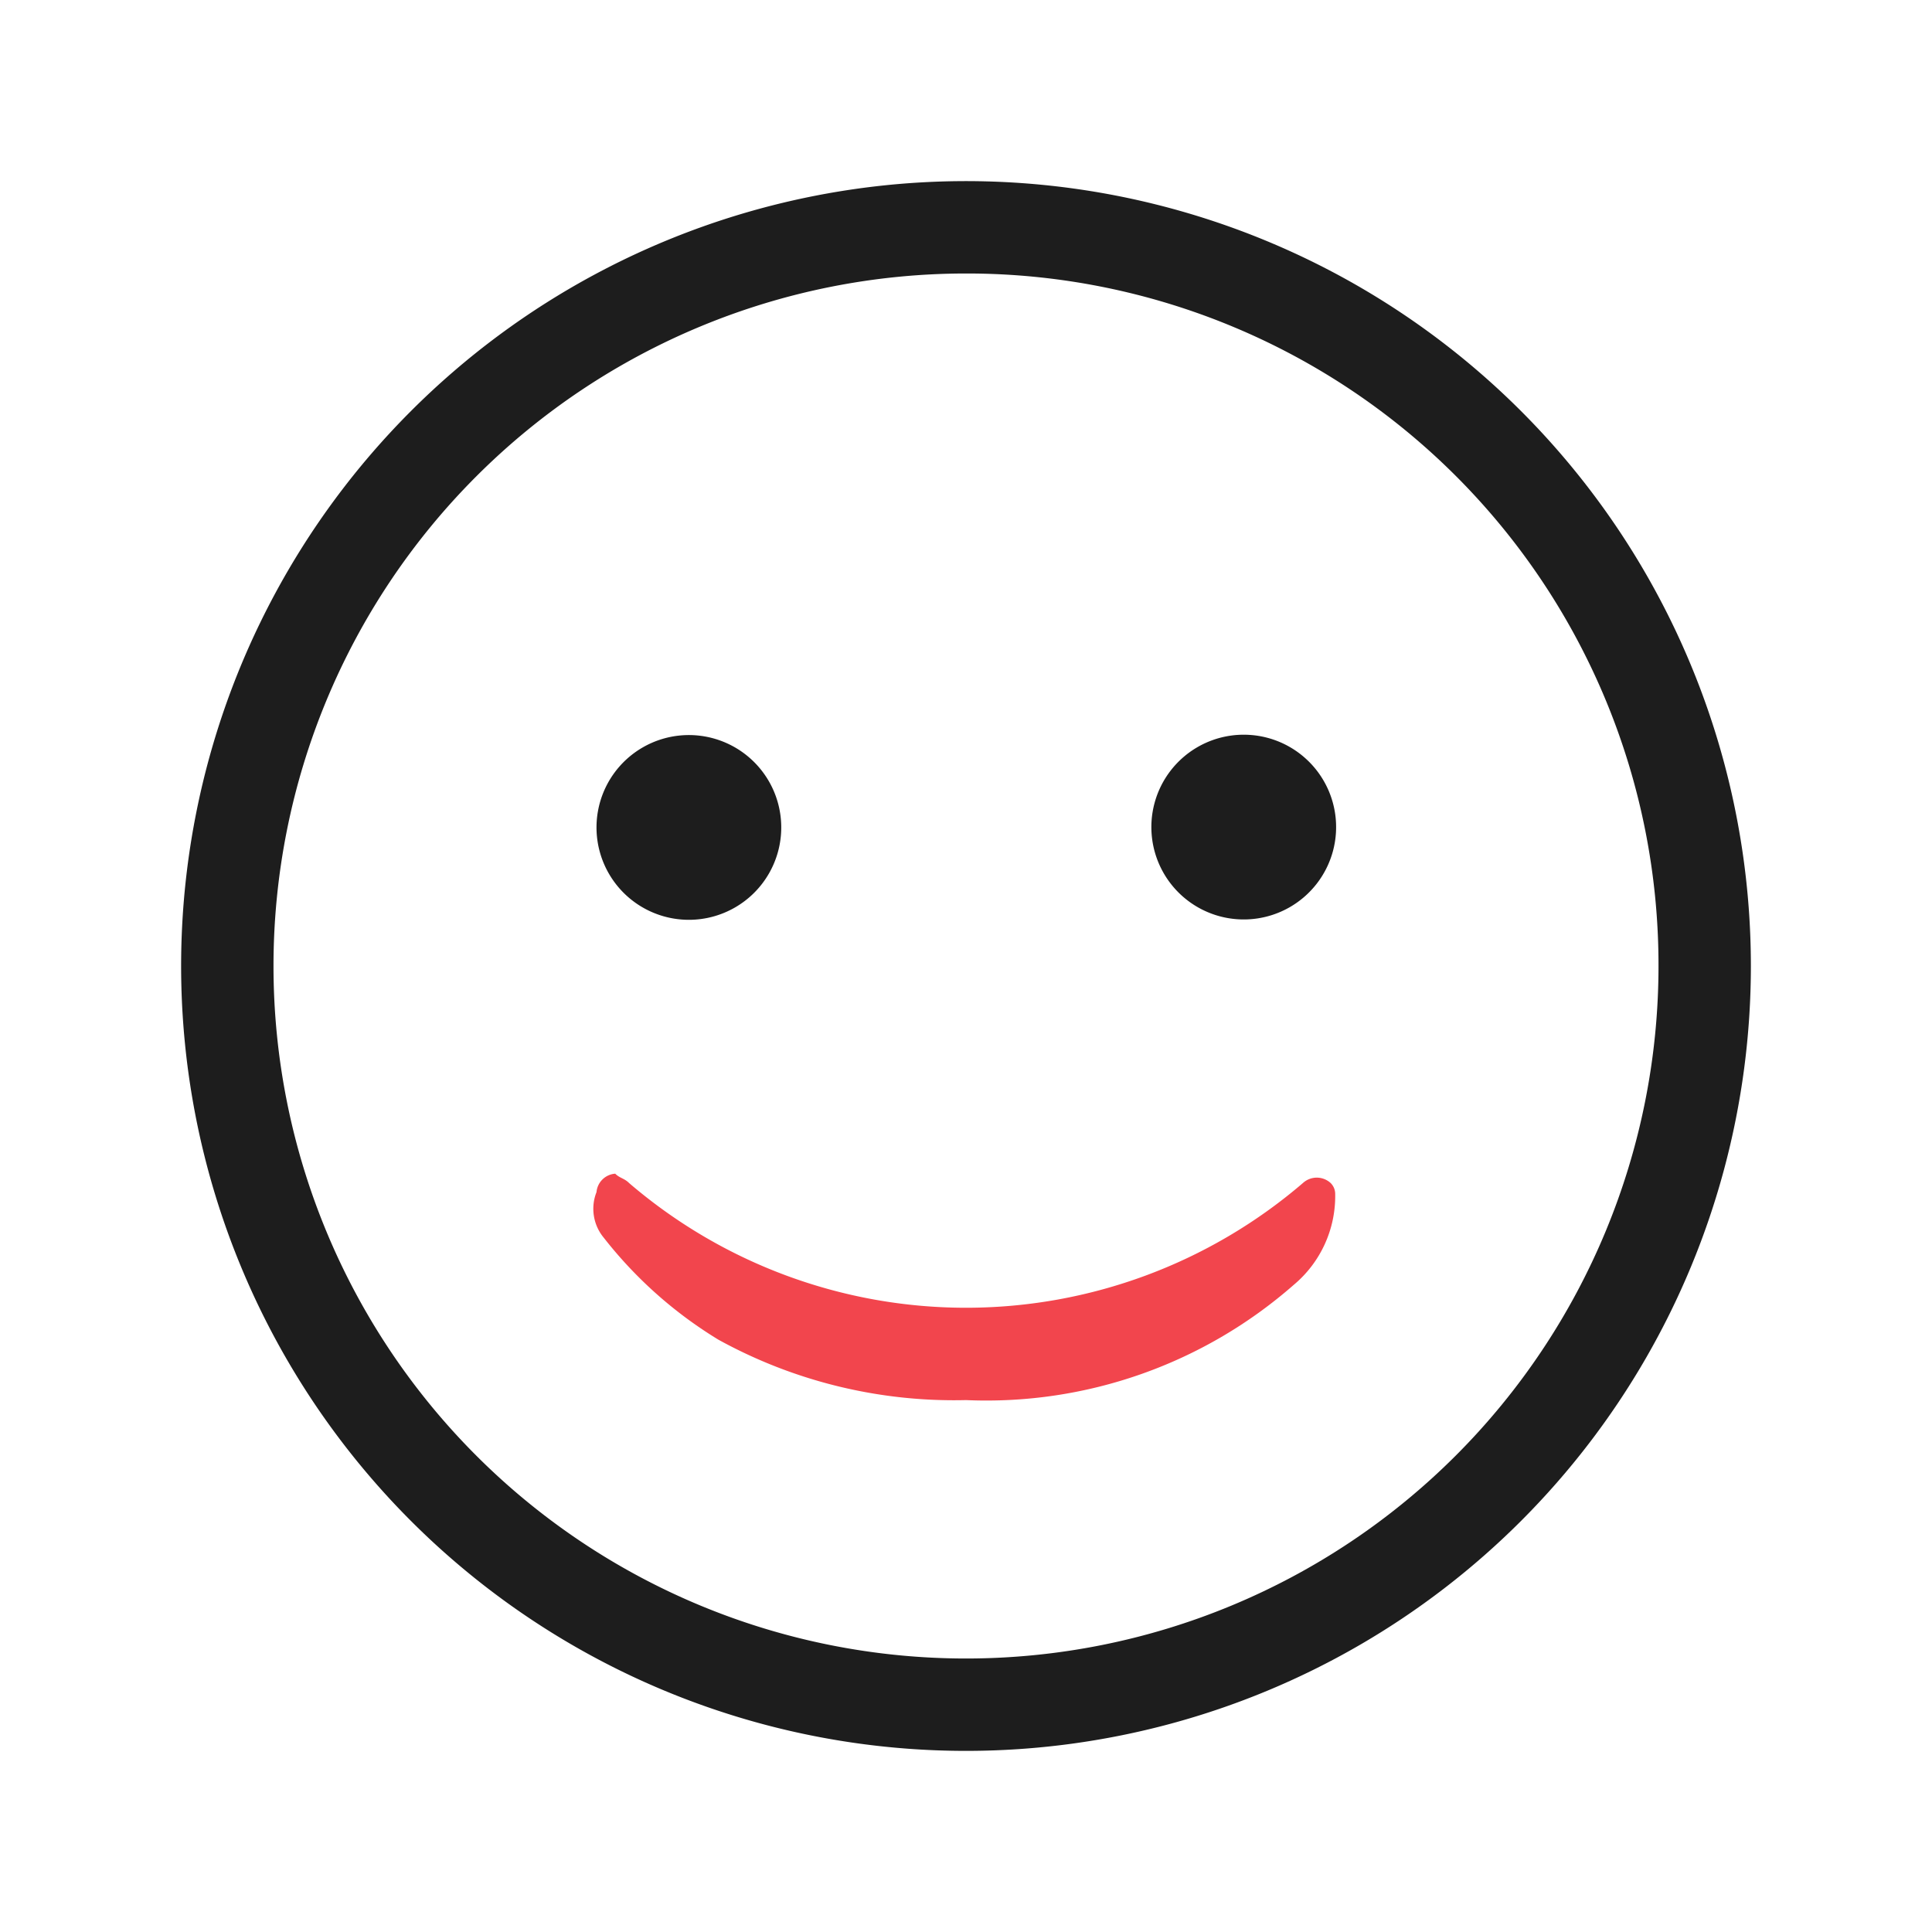 <?xml version="1.0" encoding="UTF-8"?> <svg xmlns="http://www.w3.org/2000/svg" viewBox="0 0 64 64"><defs><style>.cls-1{fill:#d9253b;fill-opacity:0;}.cls-2{fill:#1d1d1d;}.cls-2,.cls-3{fill-rule:evenodd;}.cls-3{fill:#f2454d;}</style></defs><title>icon about service100</title><g id="图层_2" data-name="图层 2"><g id="icon_about_service" data-name="icon about service"><rect id="定位" class="cls-1" width="64" height="64"></rect><path id="形状_36" data-name="形状 36" class="cls-2" d="M32,58A26,26,0,1,1,58,32h0A26,26,0,0,1,32.05,58ZM32,9.06A22.94,22.94,0,1,0,54.94,32h0A22.91,22.91,0,0,0,32.07,9.06Zm10.71,21a3.06,3.06,0,1,1,1.13-4.21,3.06,3.06,0,0,1-1.13,4.21l0,0Zm-19.89.41a3.06,3.06,0,0,1-1.53-5.71,3.06,3.06,0,0,1,4.18,4.18,3.06,3.06,0,0,1-2.65,1.53Z"></path><path id="形状_36-2" data-name="形状 36" class="cls-3" d="M32,46.38a16.18,16.18,0,0,1-8.2-2A14.15,14.15,0,0,1,20,41a1.5,1.5,0,0,1-.24-1.51.67.67,0,0,1,.62-.61c.15.15.3.15.46.31a17.14,17.14,0,0,0,22.32,0,.68.68,0,0,1,.92,0,.51.51,0,0,1,.15.37,3.83,3.83,0,0,1-1.37,3A15.44,15.44,0,0,1,32,46.38Zm12.24-6.89v.16s0-.06,0-.09,0,0,0-.07Z"></path></g></g></svg> 